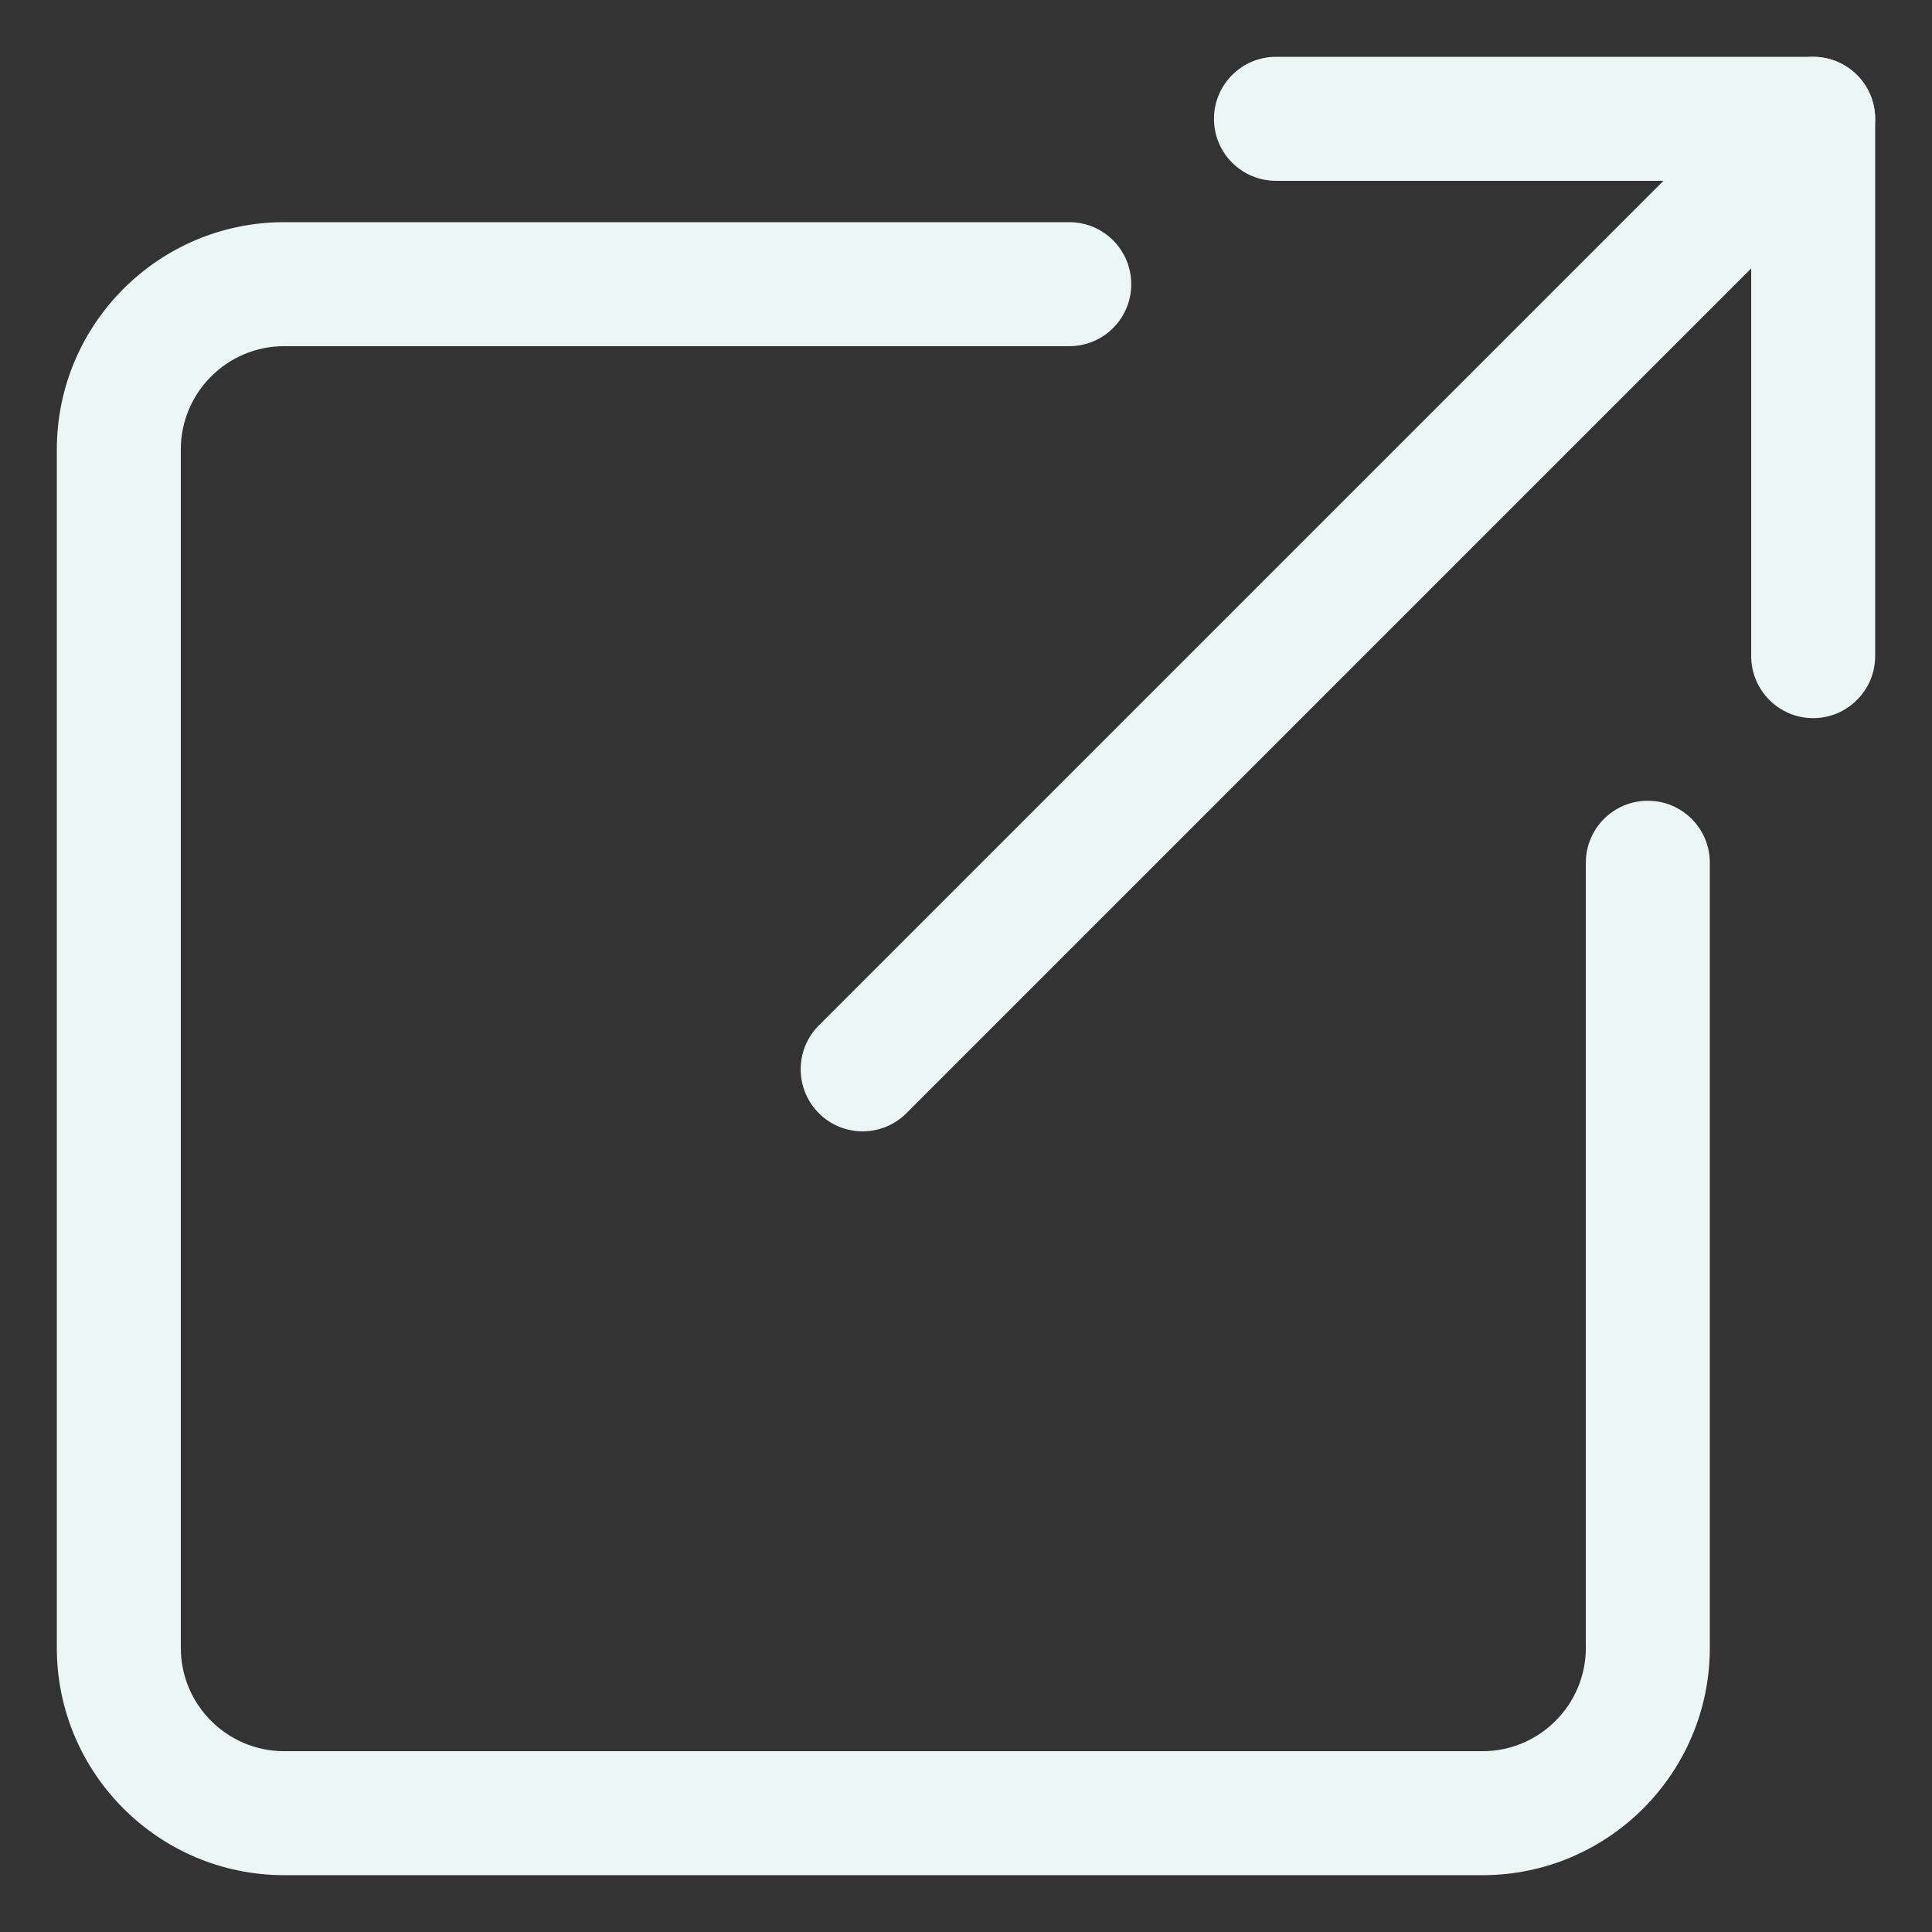 <svg width="17" height="17" viewBox="0 0 17 17" fill="none" xmlns="http://www.w3.org/2000/svg">
<rect x="0" y="0" width="17" height="17" fill="#333333" stroke="none"/>
<g clip-path="url(#clip0_5242_2751)">
<path d="M13.045 16.5H2.5C1.397 16.5 0.5 15.603 0.5 14.5V3.955C0.5 2.852 1.397 1.955 2.5 1.955H9.409C9.71 1.955 9.954 2.199 9.954 2.501C9.954 2.802 9.71 3.046 9.409 3.046H2.5C1.999 3.046 1.591 3.454 1.591 3.955V14.5C1.591 15.001 1.999 15.409 2.5 15.409H13.045C13.546 15.409 13.954 15.001 13.954 14.5V7.591C13.954 7.29 14.198 7.046 14.5 7.046C14.801 7.046 15.045 7.29 15.045 7.591V14.5C15.045 15.603 14.148 16.5 13.045 16.5Z" fill="#EBF6F5"/>
<path d="M15.954 6.319C15.653 6.319 15.409 6.074 15.409 5.773V1.591H11.227C10.926 1.591 10.682 1.347 10.682 1.046C10.682 0.745 10.926 0.5 11.227 0.5H15.954C16.255 0.5 16.5 0.745 16.5 1.046V5.773C16.5 6.074 16.255 6.319 15.954 6.319Z" fill="#EBF6F5"/>
<path d="M7.59 9.955C7.451 9.955 7.311 9.902 7.205 9.795C6.992 9.582 6.992 9.236 7.205 9.023L15.568 0.66C15.781 0.447 16.127 0.447 16.34 0.66C16.553 0.873 16.553 1.218 16.34 1.431L7.976 9.795C7.869 9.902 7.73 9.955 7.59 9.955Z" fill="#EBF6F5"/>
</g>
<defs>
<clipPath id="clip0_5242_2751">
<rect width="16" height="16" fill="white" transform="translate(0.5 0.5)"/>
</clipPath>
</defs>
</svg>

